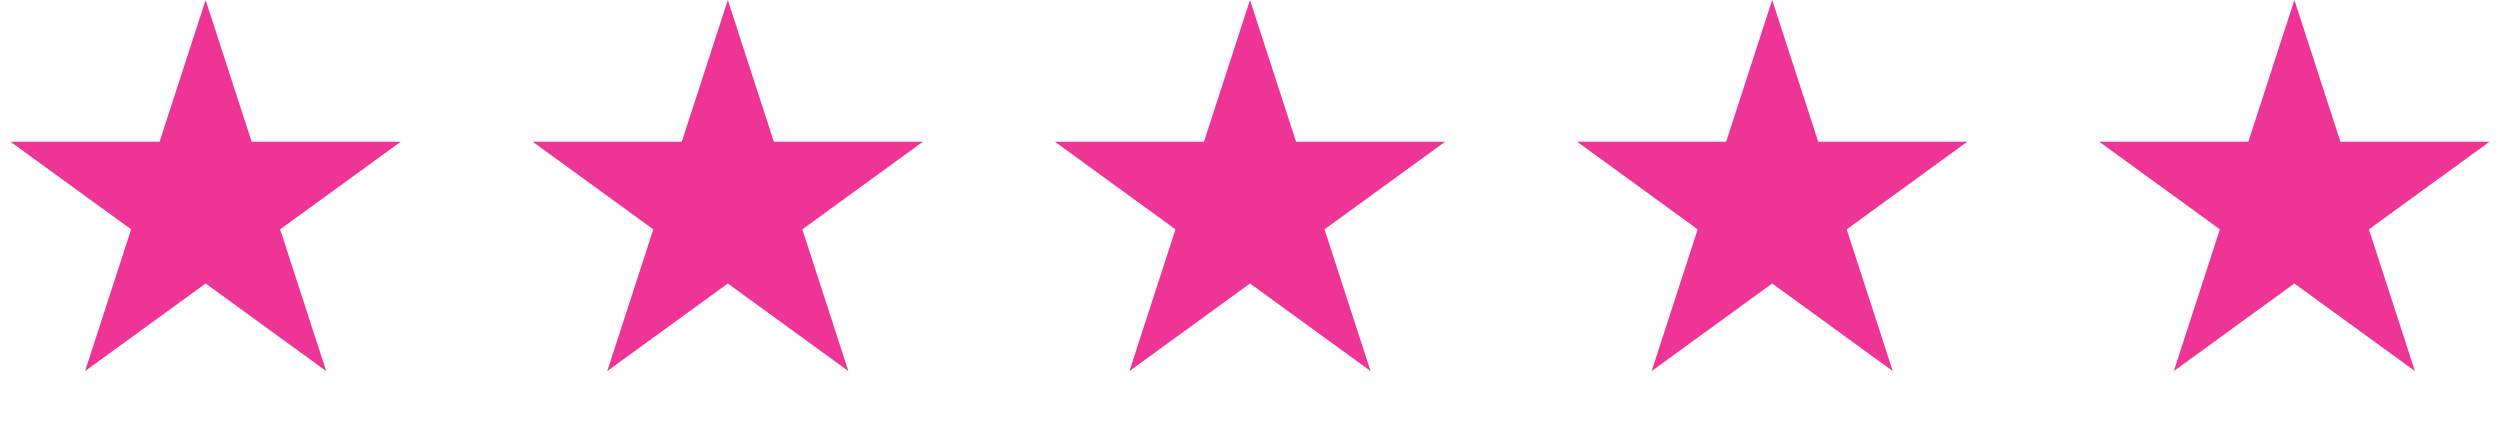 <svg width="190" height="32" viewBox="0 0 190 32" fill="none" xmlns="http://www.w3.org/2000/svg">
<path d="M15.627 0L19.128 10.773H30.455L21.291 17.431L24.792 28.204L15.627 21.546L6.463 28.204L9.964 17.431L0.799 10.773H12.127L15.627 0Z" fill="#EE3596"/>
<path d="M55.314 0L58.814 10.773H70.142L60.978 17.431L64.478 28.204L55.314 21.546L46.15 28.204L49.65 17.431L40.486 10.773H51.813L55.314 0Z" fill="#EE3596"/>
<path d="M95 0L98.501 10.773H109.828L100.664 17.431L104.164 28.204L95 21.546L85.836 28.204L89.336 17.431L80.172 10.773H91.5L95 0Z" fill="#EE3596"/>
<path d="M134.686 0L138.187 10.773H149.514L140.35 17.431L143.851 28.204L134.686 21.546L125.522 28.204L129.023 17.431L119.858 10.773H131.186L134.686 0Z" fill="#EE3596"/>
<path d="M174.373 0L177.873 10.773H189.201L180.036 17.431L183.537 28.204L174.373 21.546L165.208 28.204L168.709 17.431L159.545 10.773H170.872L174.373 0Z" fill="#EE3596"/>
</svg>
